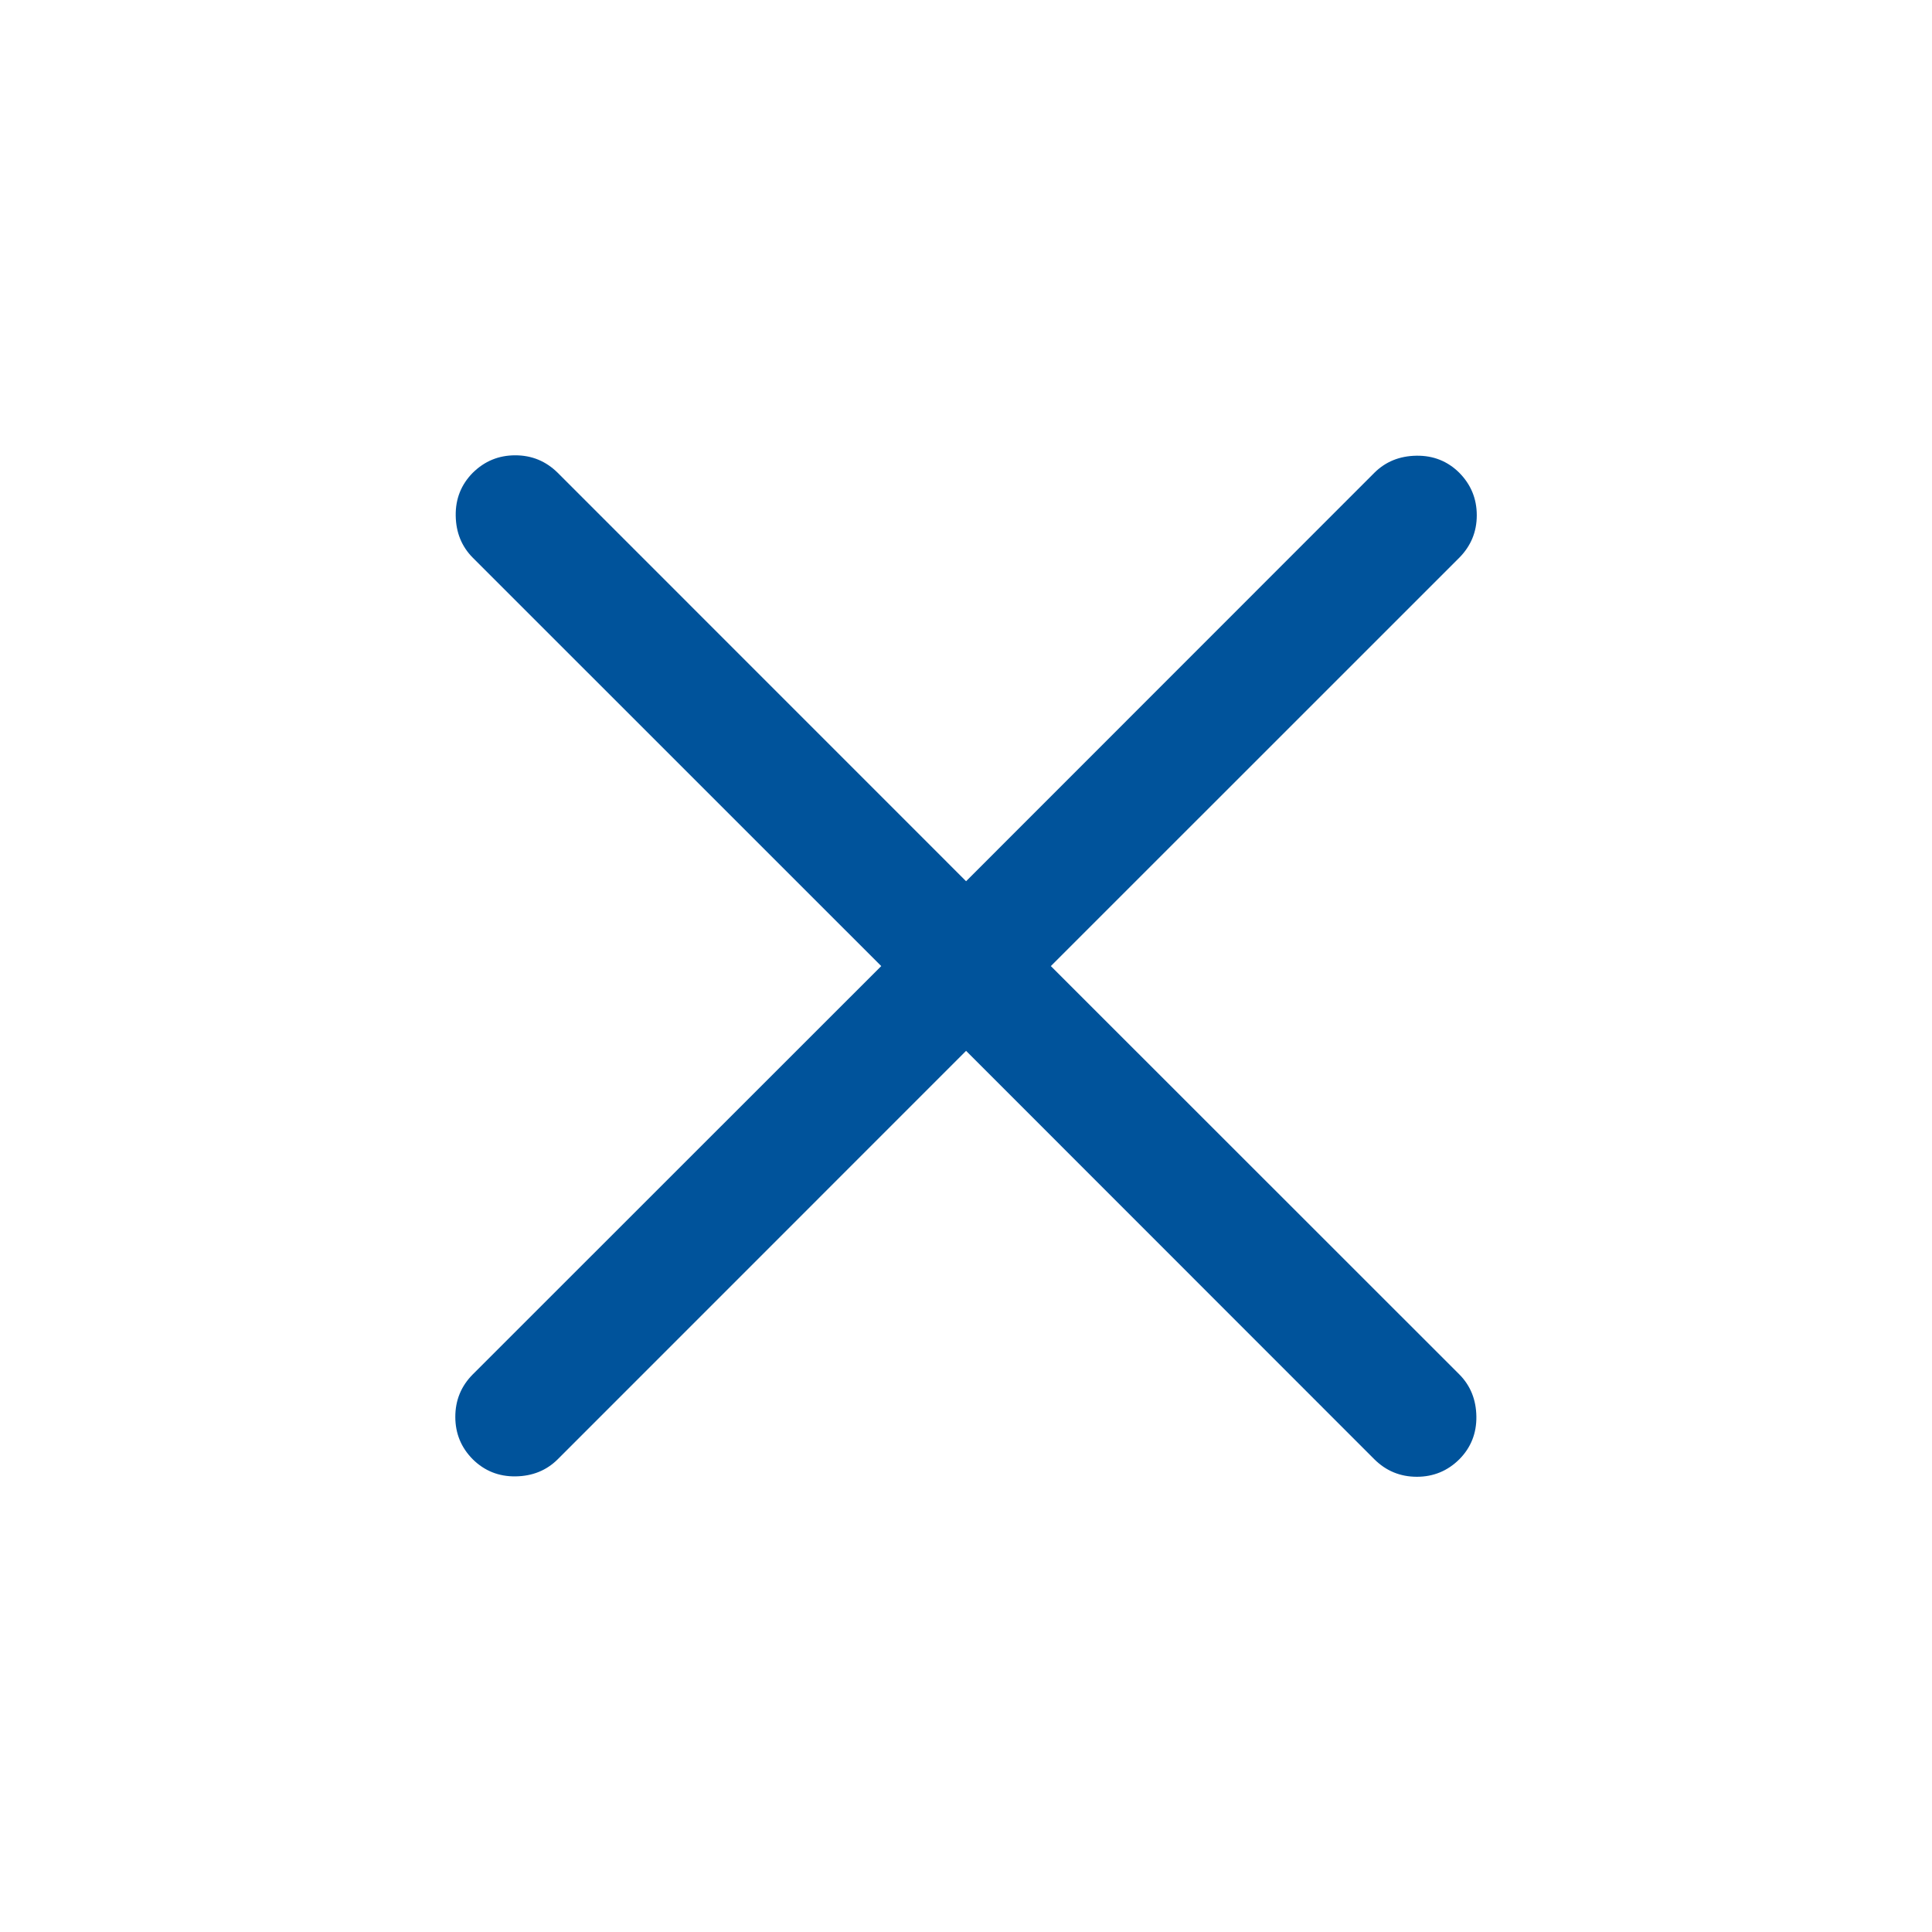 <svg xmlns="http://www.w3.org/2000/svg" fill="none" viewBox="0 0 24 24" height="24" width="24">
<mask height="24" width="24" y="0" x="0" maskUnits="userSpaceOnUse" style="mask-type:alpha" id="mask0_218_18203">
<rect fill="#D9D9D9" height="24" width="24"></rect>
</mask>
<g mask="url(#mask0_218_18203)">
<path fill="#00539B" d="M12.001 13.054L6.928 18.128C6.789 18.266 6.615 18.337 6.405 18.34C6.196 18.343 6.019 18.272 5.873 18.128C5.729 17.983 5.656 17.807 5.656 17.601C5.656 17.394 5.729 17.218 5.873 17.073L10.947 12.001L5.873 6.928C5.735 6.789 5.664 6.615 5.661 6.405C5.658 6.196 5.729 6.019 5.873 5.873C6.019 5.729 6.194 5.656 6.401 5.656C6.607 5.656 6.782 5.729 6.928 5.873L12.001 10.947L17.073 5.873C17.212 5.735 17.386 5.664 17.596 5.661C17.805 5.658 17.983 5.729 18.128 5.873C18.272 6.019 18.345 6.194 18.345 6.401C18.345 6.607 18.272 6.782 18.128 6.928L13.054 12.001L18.128 17.073C18.266 17.212 18.337 17.386 18.34 17.596C18.343 17.805 18.272 17.983 18.128 18.128C17.983 18.272 17.807 18.345 17.601 18.345C17.394 18.345 17.218 18.272 17.073 18.128L12.001 13.054Z"></path>
</g>
</svg>
